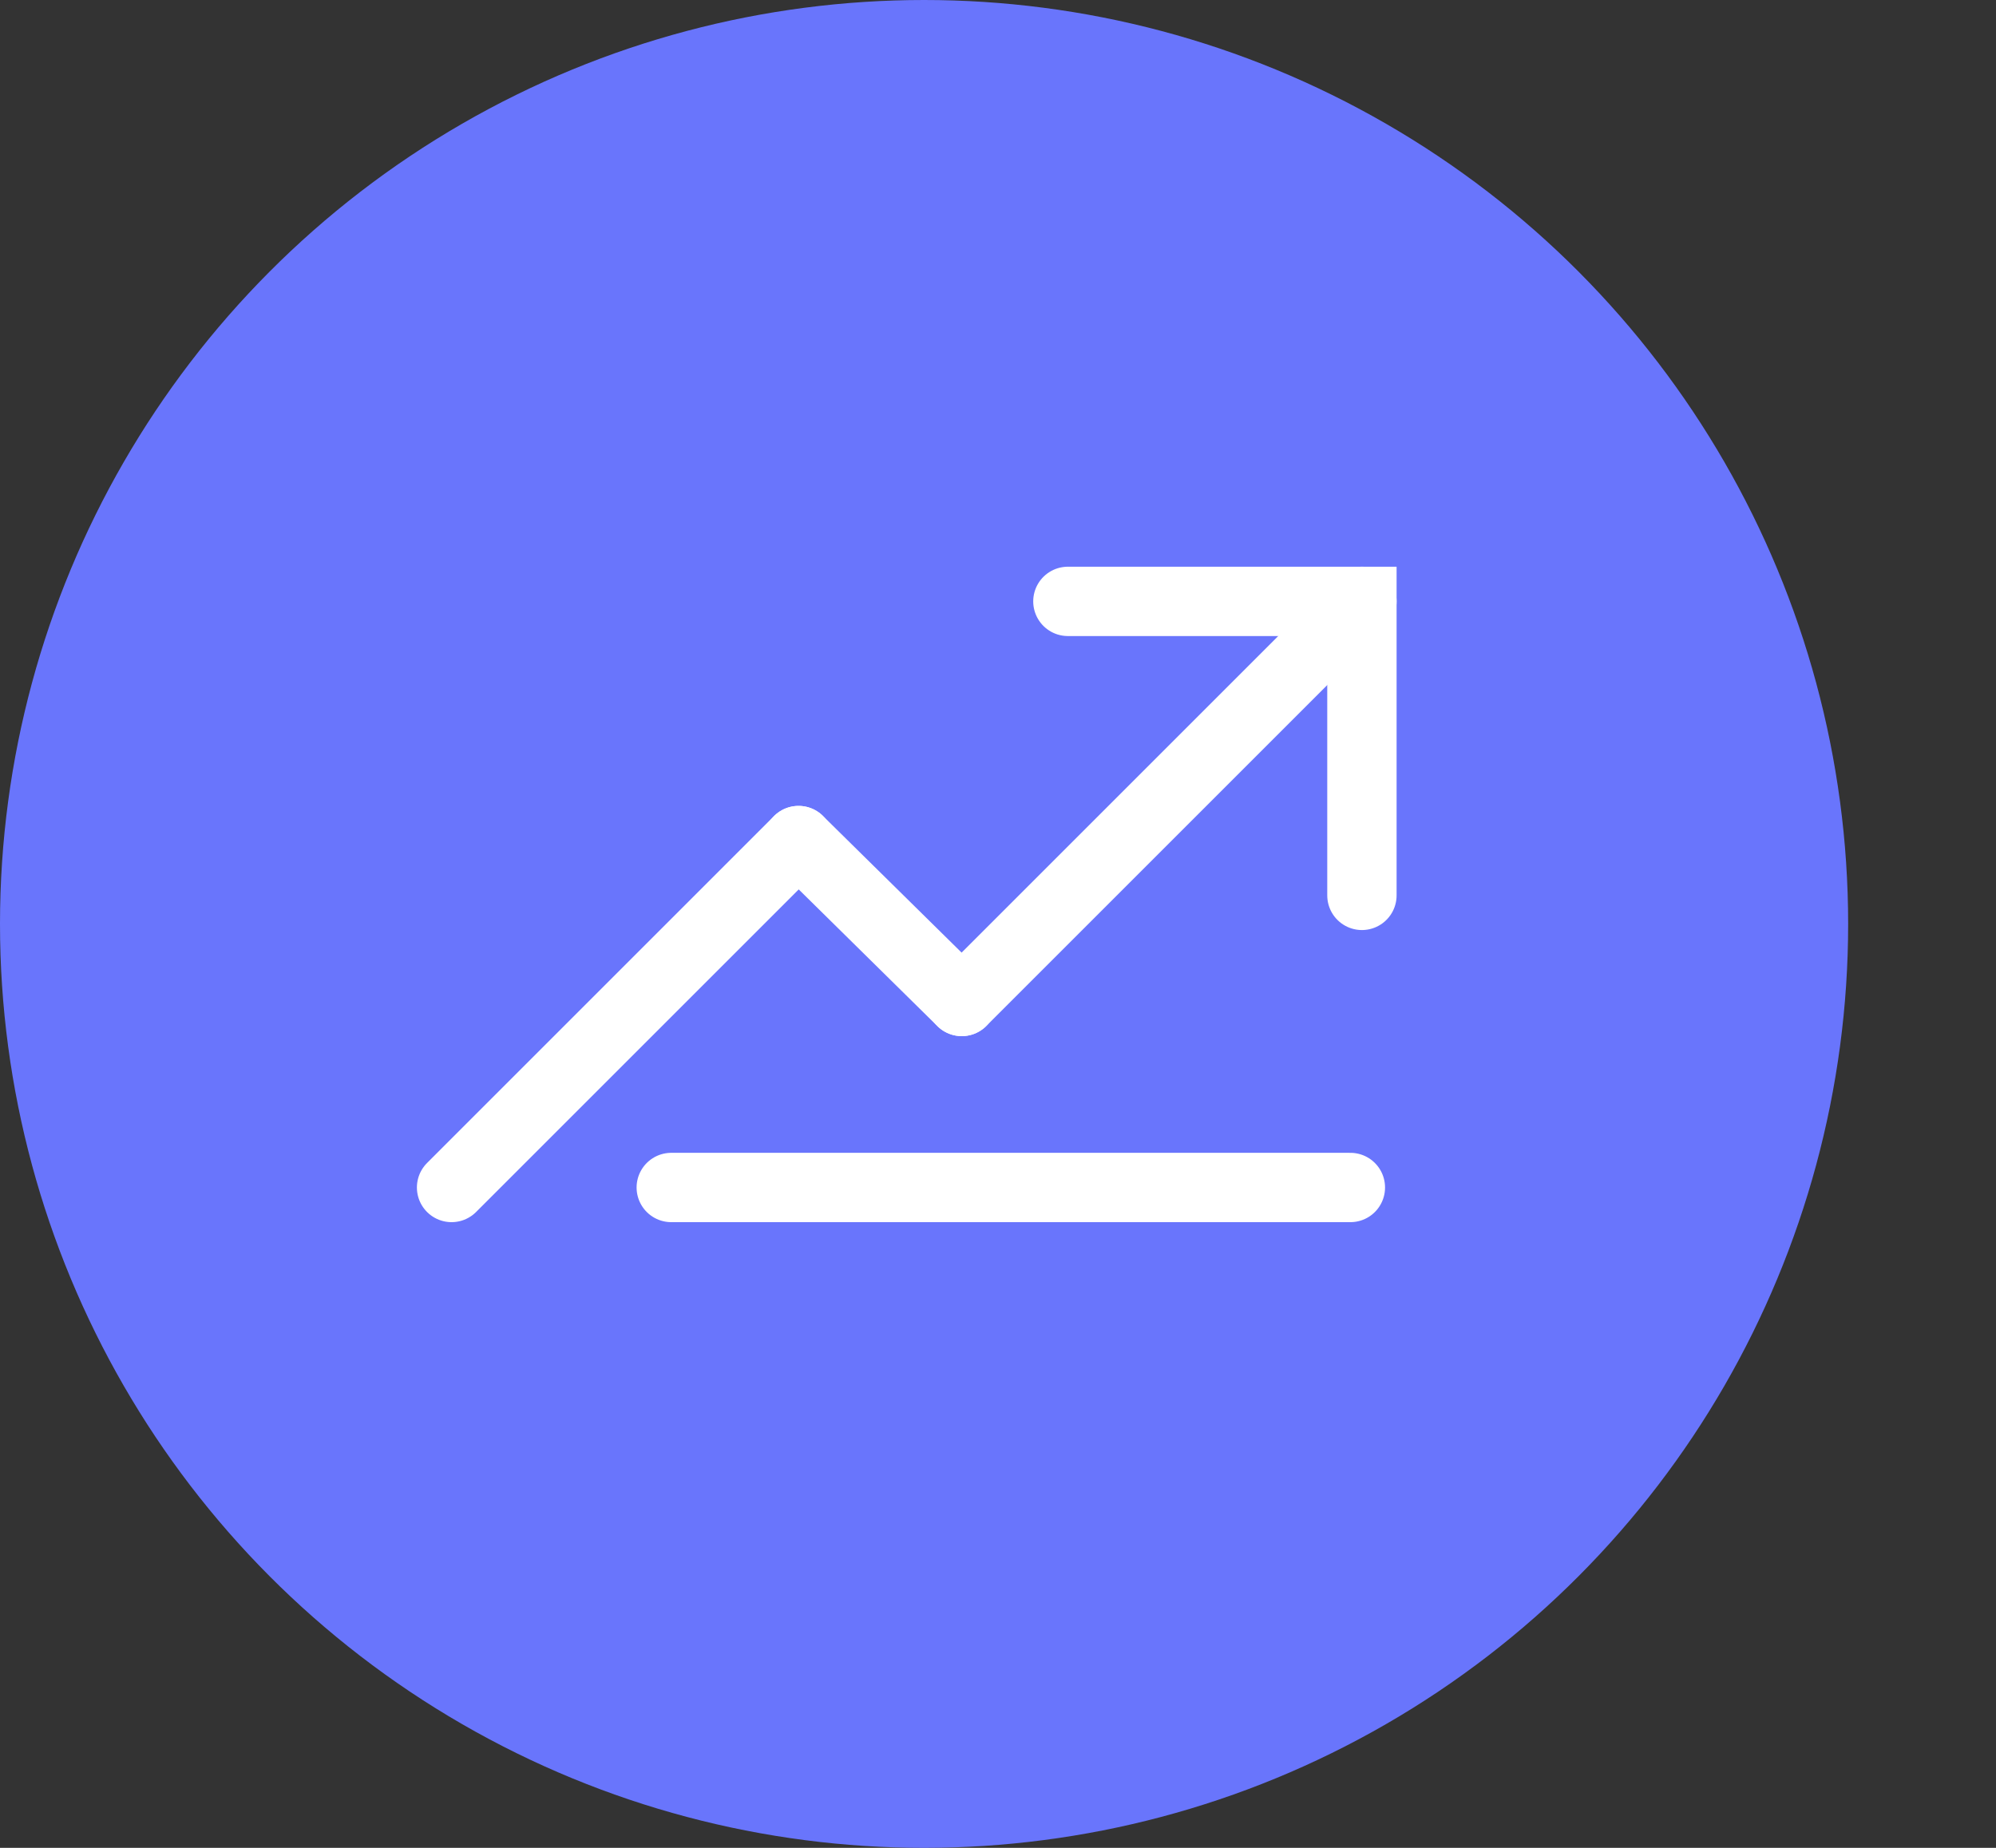 <?xml version="1.0" encoding="UTF-8" standalone="no"?><!DOCTYPE svg PUBLIC "-//W3C//DTD SVG 1.1//EN" "http://www.w3.org/Graphics/SVG/1.1/DTD/svg11.dtd"><svg width="100%" height="100%" viewBox="0 0 135 125" version="1.1" xmlns="http://www.w3.org/2000/svg" xmlns:xlink="http://www.w3.org/1999/xlink" xml:space="preserve" xmlns:serif="http://www.serif.com/" style="fill-rule:evenodd;clip-rule:evenodd;stroke-linecap:round;stroke-miterlimit:10;"><rect x="0" y="0" width="135" height="125" fill="#333333" stroke="none"/><g id="ico-value"><circle cx="62.5" cy="62.5" r="62.5" style="fill:#6975fc;"/><g><path d="M72.227,40.681l19.887,0l0,19.888" style="fill:none;stroke:#fff;stroke-width:4.69px;"/><path d="M65.05,67.745c0,0 20.098,-20.097 27.064,-27.064" style="fill:none;stroke:#fff;stroke-width:4.69px;stroke-linejoin:round;stroke-miterlimit:1.5;"/><path d="M54.01,56.861l11.04,10.884" style="fill:none;stroke:#fff;stroke-width:4.69px;stroke-linejoin:round;stroke-miterlimit:1.5;"/><path d="M30.542,80.329l23.468,-23.468" style="fill:none;stroke:#fff;stroke-width:4.69px;stroke-linejoin:round;stroke-miterlimit:1.5;"/><path d="M45.401,80.329l45.932,-0" style="fill:none;stroke:#fff;stroke-width:4.69px;stroke-linejoin:round;stroke-miterlimit:1.5;"/></g></g></svg>